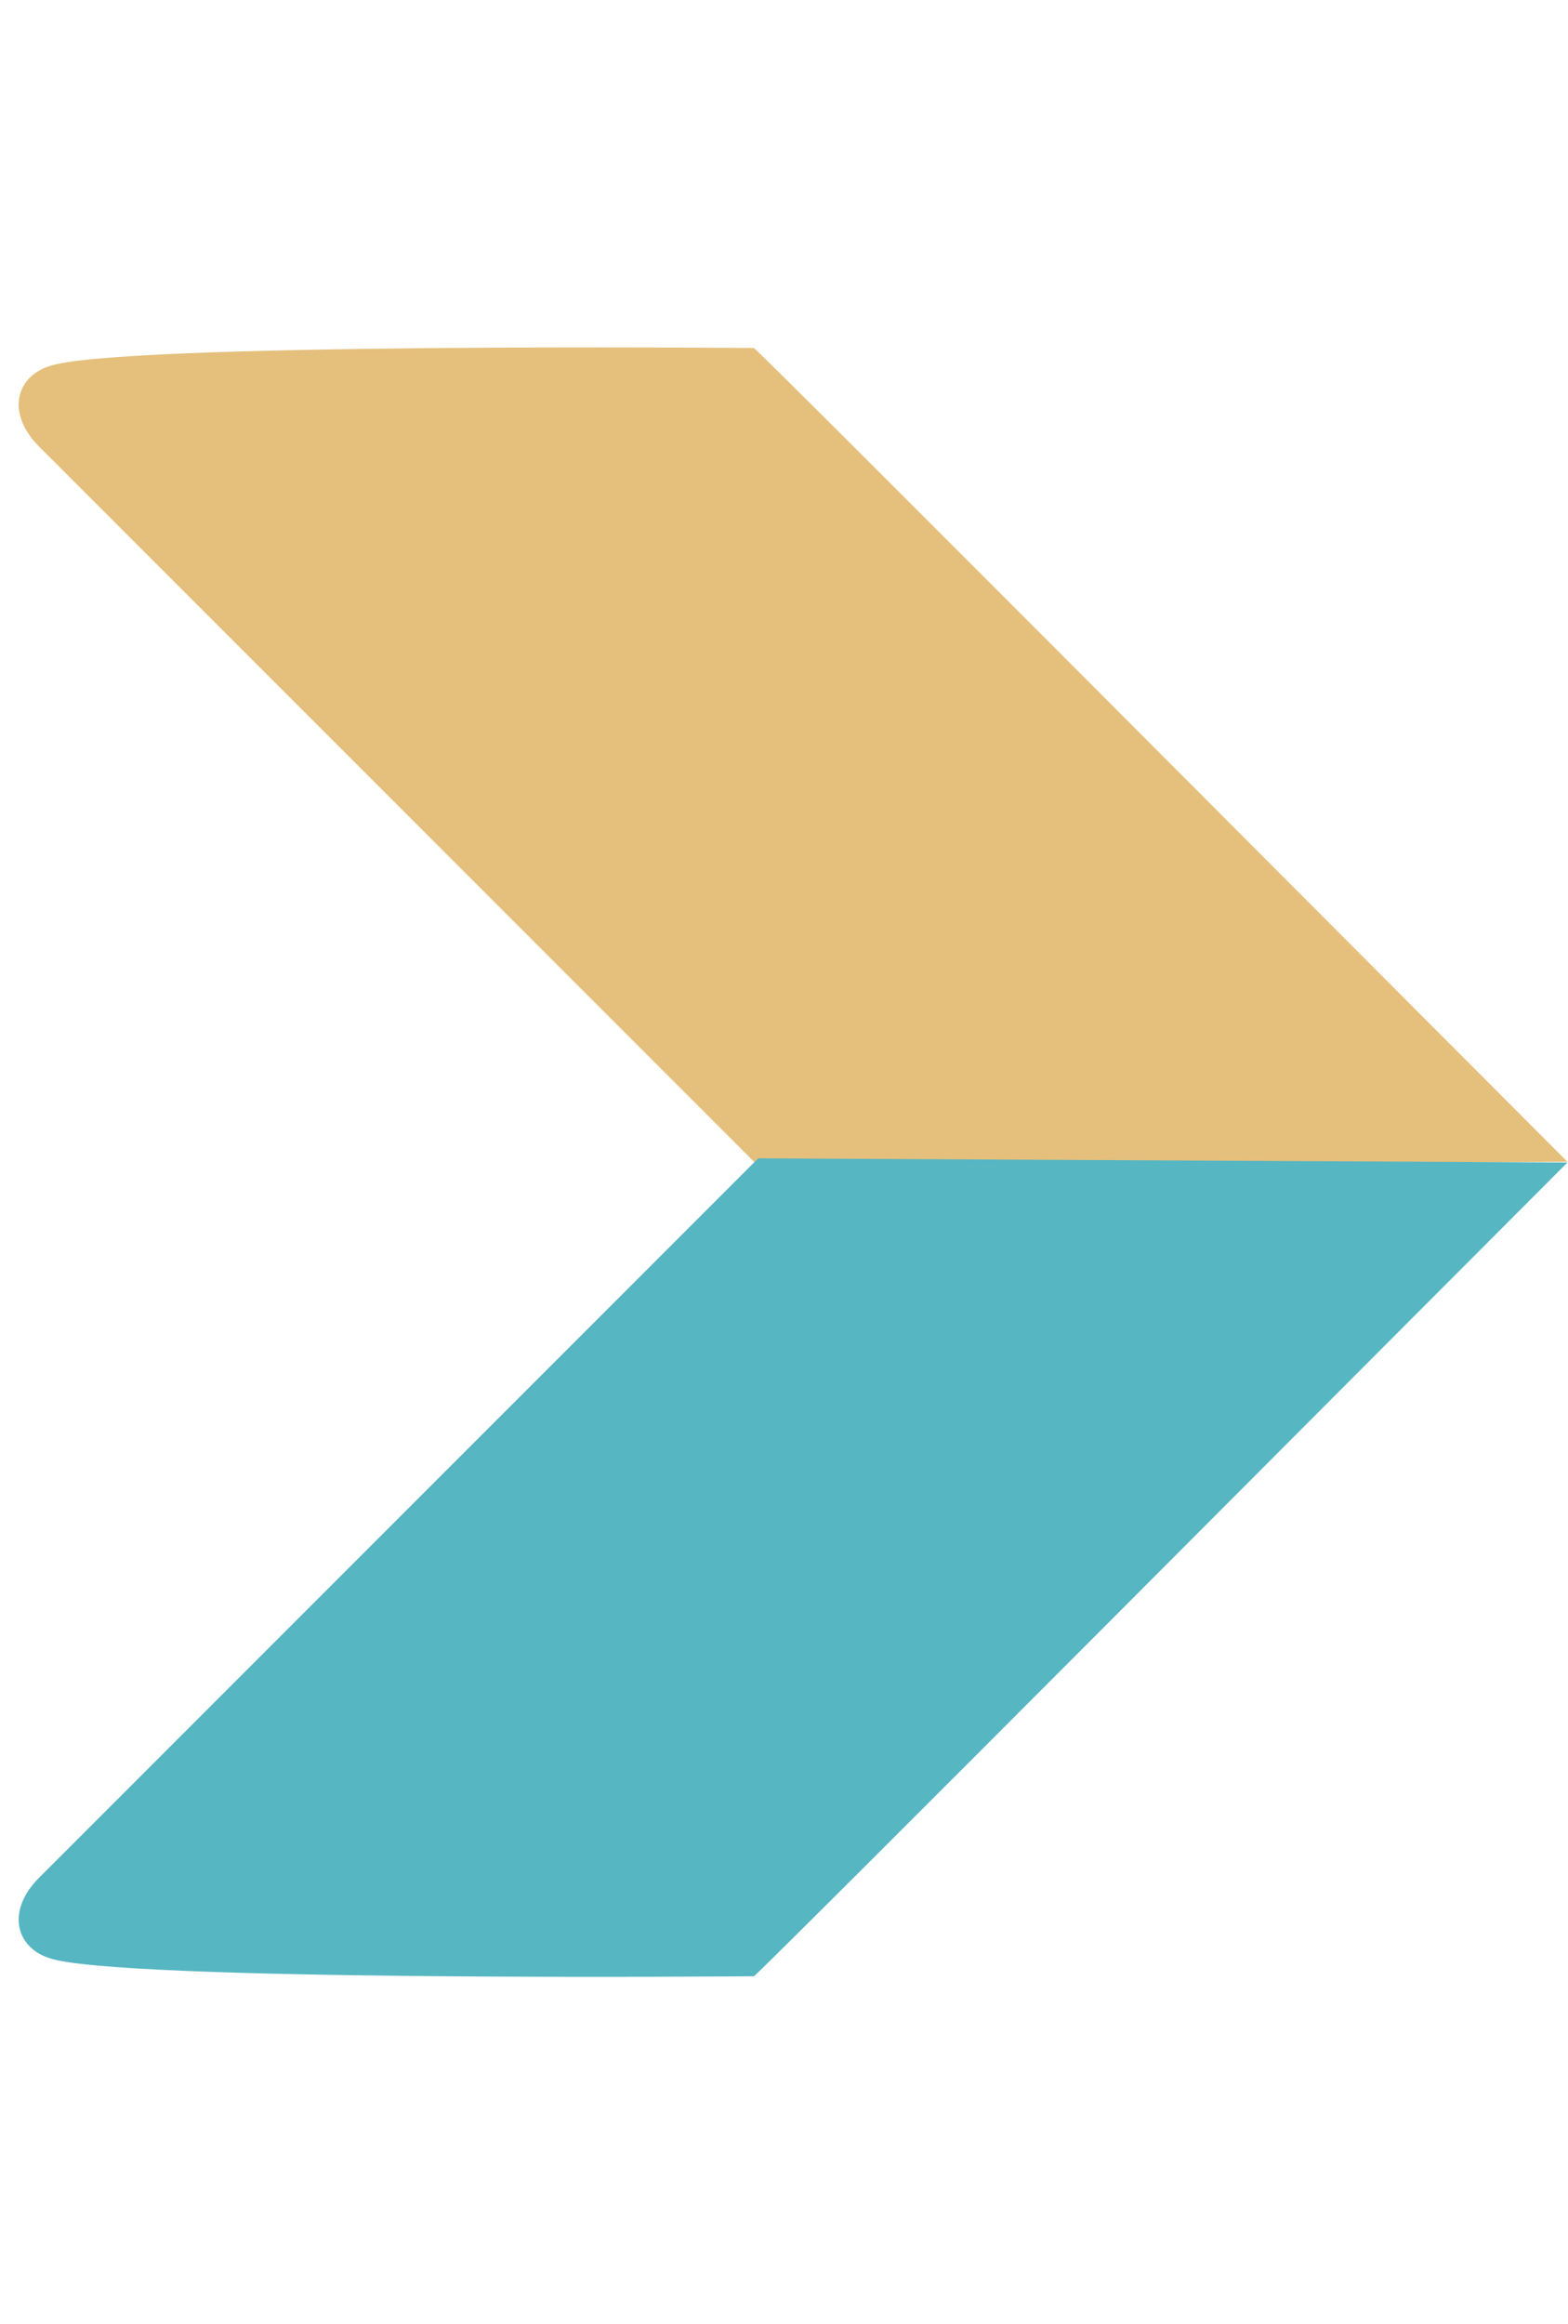<svg xmlns="http://www.w3.org/2000/svg" width="33.47" height="49.593" viewBox="0 0 33.47 49.593">
  <g id="RightArrow" transform="translate(-1830.383 -835.797)">
    <path id="Tracé_26" data-name="Tracé 26" d="M96.274,134.8c0,5.226-.042,23.706,0,24.556.085.085,9.559,9.729,10.918,10.366.68.34,1.359-.085,1.359-1.062V146.95Z" transform="translate(2027.234 887.828) rotate(135)" fill="#e5c07c"/>
    <path id="Tracé_27" data-name="Tracé 27" d="M96.274,117.765c0-5.226-.042-23.706,0-24.556.085-.085,9.559-9.729,10.918-10.366.68-.34,1.359.085,1.359,1.062v21.709Z" transform="translate(1848.644 1011.951) rotate(-135)" fill="#56b6c2"/>
  </g>
</svg>

